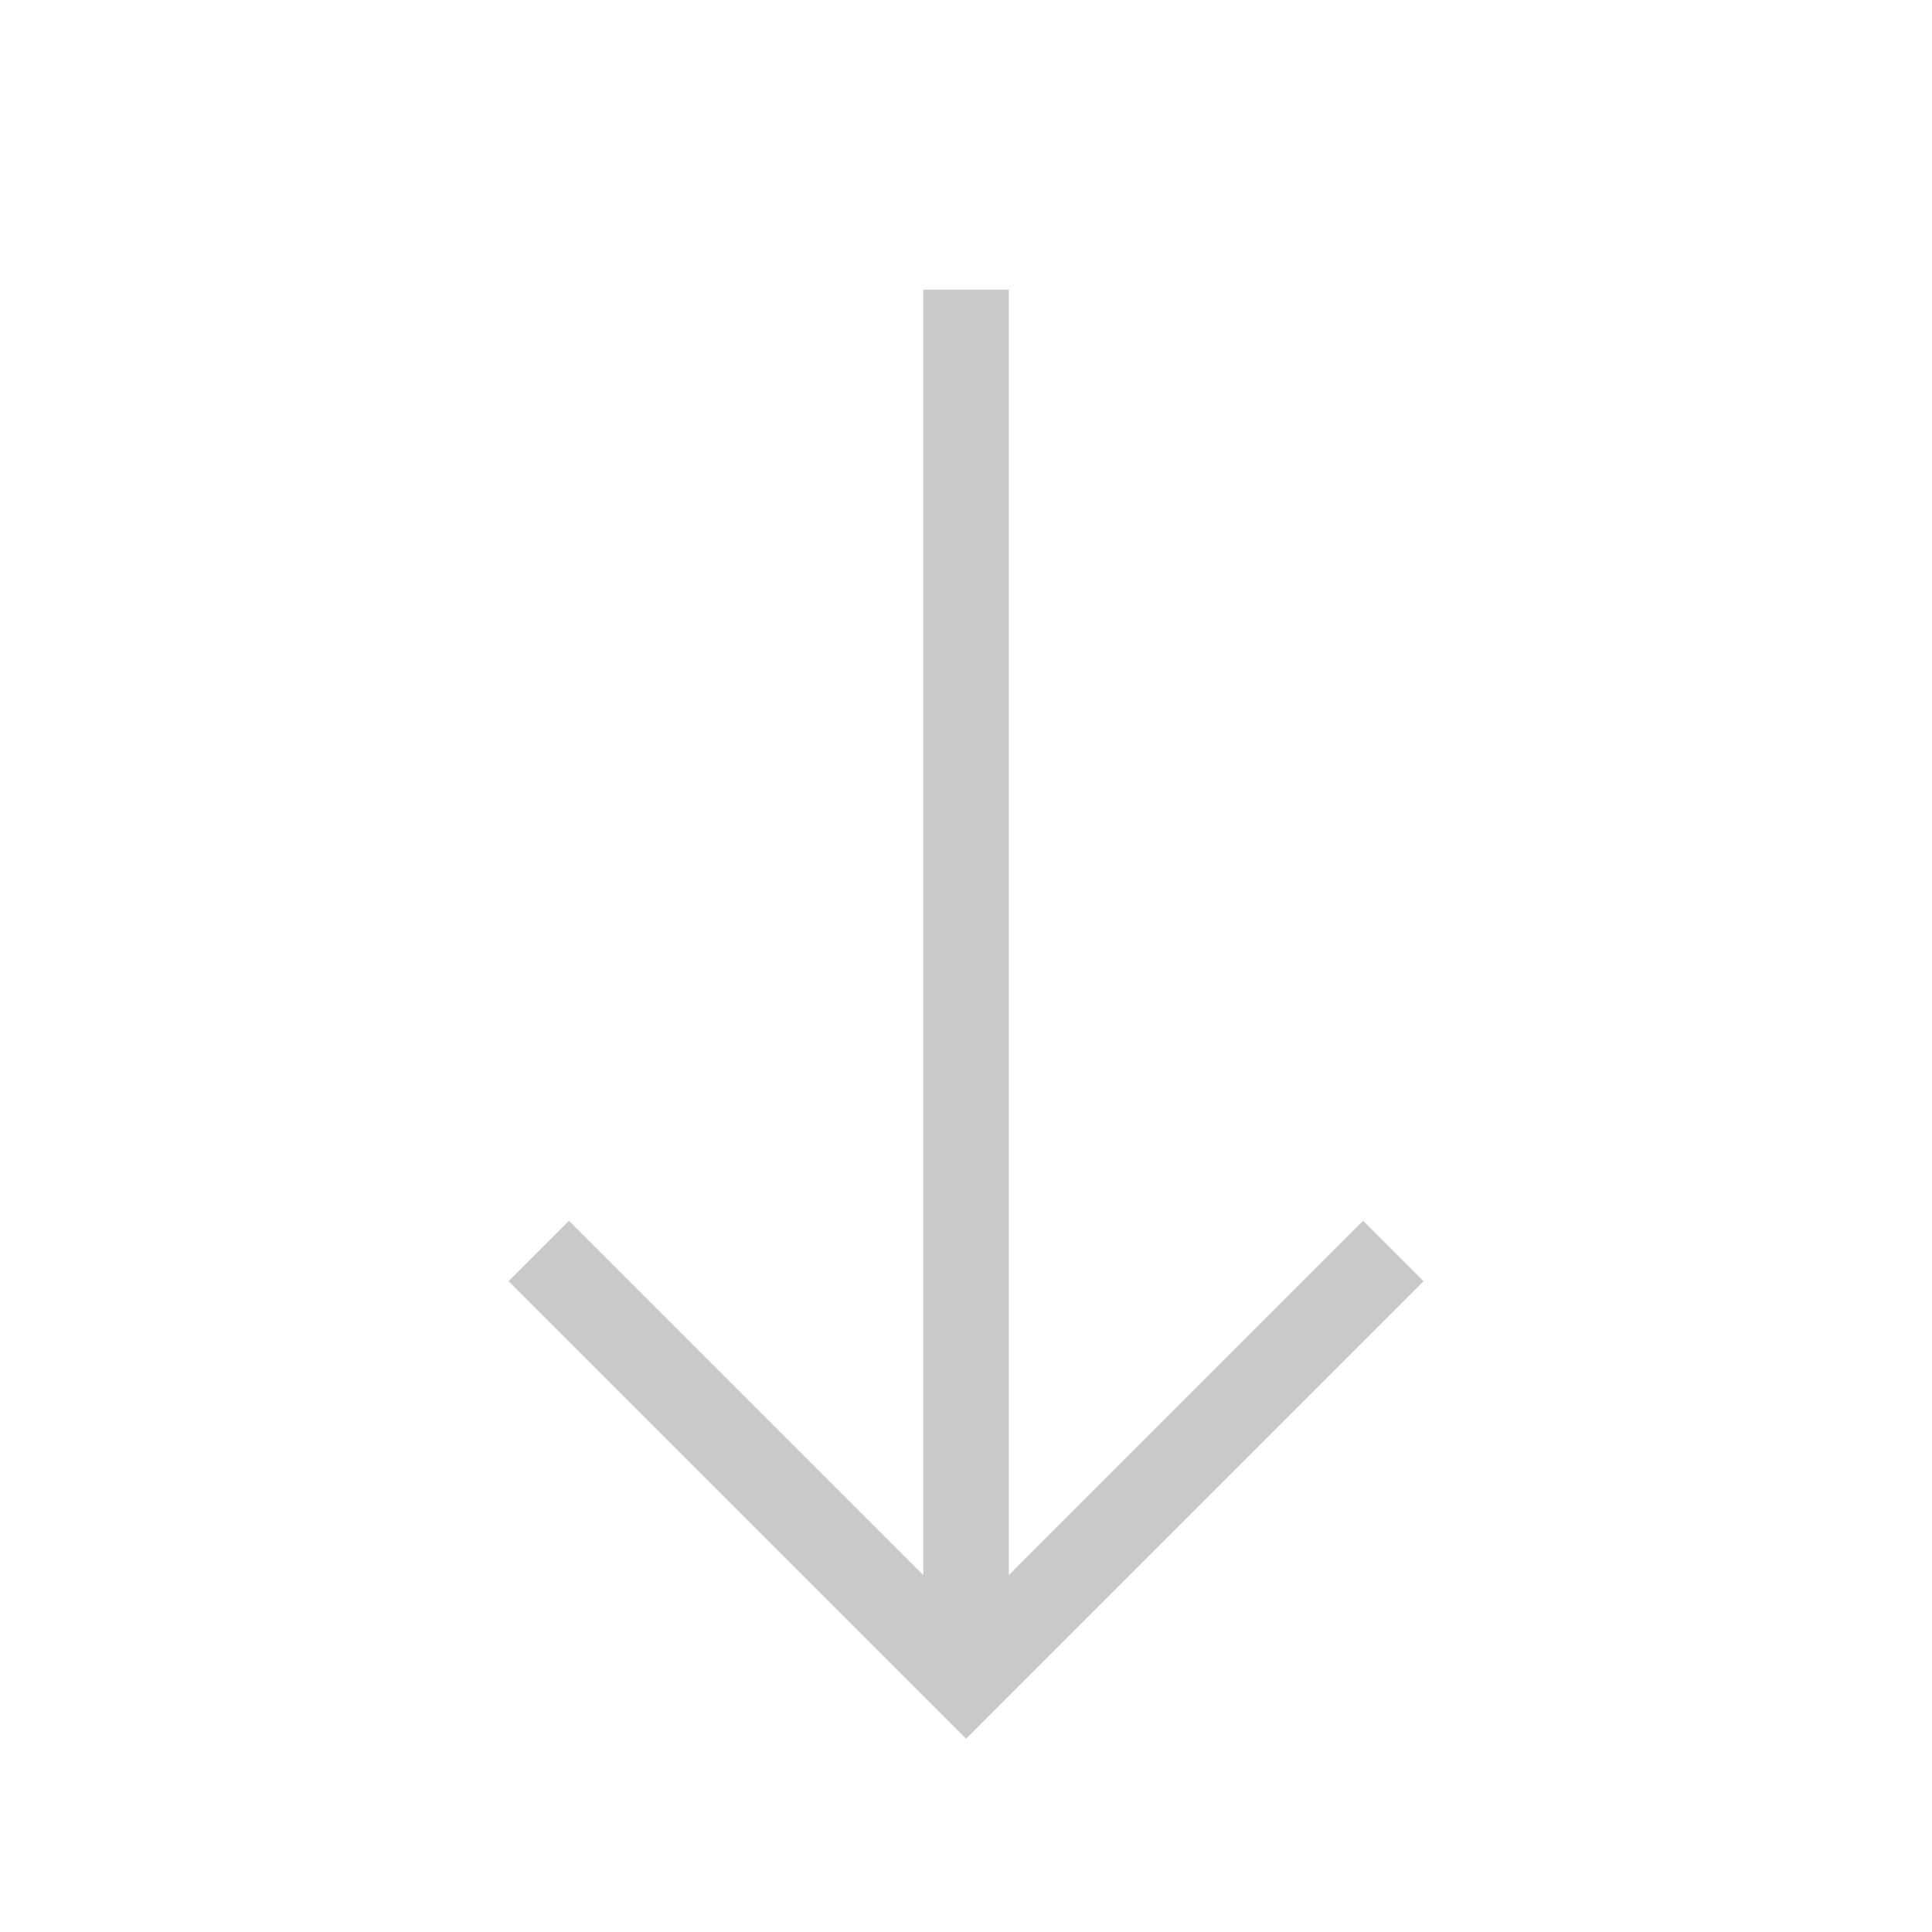 <svg width="20" height="20" viewBox="0 0 20 20" fill="none" xmlns="http://www.w3.org/2000/svg">
<path fill-rule="evenodd" clip-rule="evenodd" d="M9.688 17.686L10.001 17.999L10.313 17.686L14.736 13.263L14.111 12.638L10.443 16.306L10.443 2.999L9.558 2.999L9.558 16.306L5.89 12.638L5.265 13.263L9.688 17.686Z" fill="#C9C9C9"/>
</svg>
